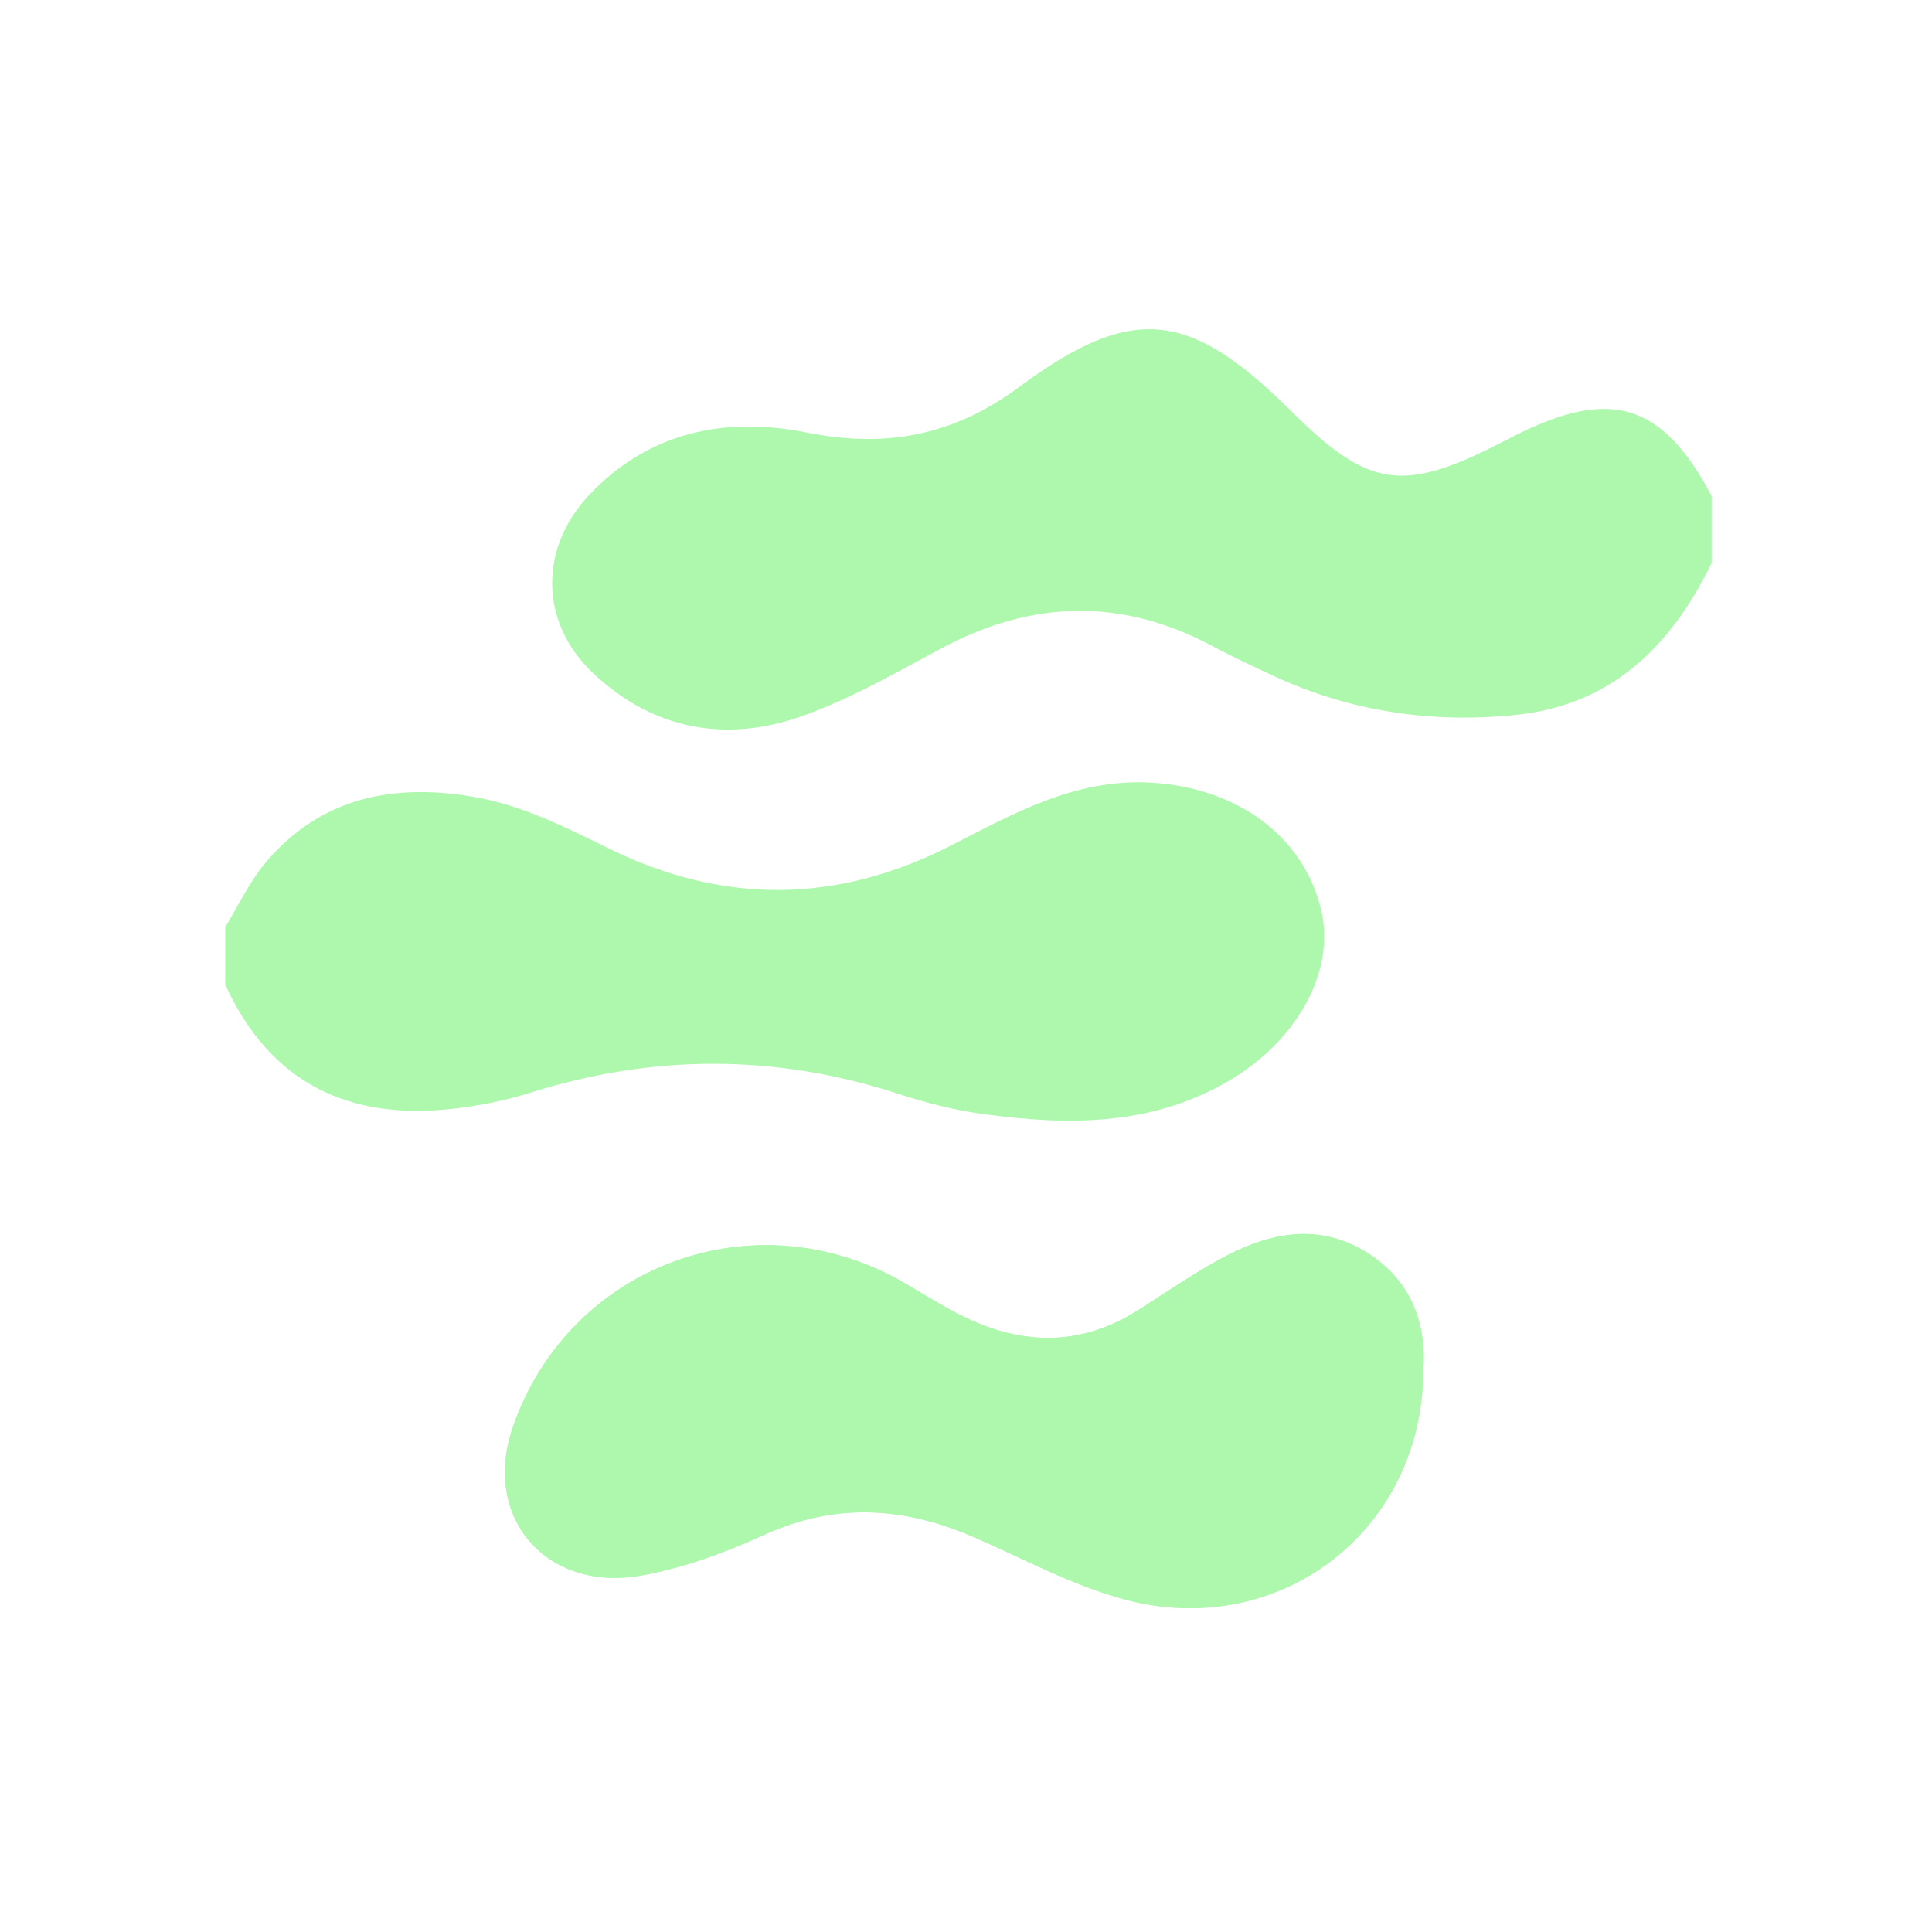<?xml version="1.0" encoding="UTF-8"?>
<svg xmlns="http://www.w3.org/2000/svg" version="1.1" viewBox="0 0 283.46 283.46">
  <defs>
    <style>
      .cls-1 {
        fill: #aef8ae;
      }
    </style>
  </defs>
  <!-- Generator: Adobe Illustrator 28.7.0, SVG Export Plug-In . SVG Version: 1.2.0 Build 136)  -->
  <g>
    <g id="Calque_1">
      <g id="DSmeob.tif">
        <g>
          <path class="cls-1" d="M208.81,201.24c.57-6.97-1.75-13.67-8.76-17.77-7.28-4.26-14.56-2.36-21.42,1.47-3.89,2.18-7.6,4.68-11.35,7.1-6.49,4.19-13.3,5.37-20.86,3.13-5.08-1.51-9.33-4.39-13.78-6.97-21.87-12.66-49.11-2.65-57.38,21.12-4.63,13.3,4.89,24.34,18.88,21.82,6.28-1.14,12.26-3.36,18.02-5.98,10.36-4.71,20.41-4.11,30.68.34,7.31,3.17,14.32,7.04,22.12,9.15,22.35,6.05,43.66-9.7,43.85-33.42Z"/>
          <path class="cls-1" d="M251.12,82.6c-5.83,12.03-14.5,20.75-28.47,22.26-12.38,1.33-24.45-.41-35.84-5.71-2.99-1.39-5.98-2.78-8.88-4.33-13.34-7.15-26.53-6.8-39.8.3-6.63,3.55-13.22,7.35-20.26,9.88-11.26,4.05-21.97,2.12-30.81-6.19-7.94-7.45-8.02-18.45-.49-26.33,8.77-9.18,19.9-11.39,31.84-9.01,11.58,2.31,21.46.46,31.16-6.72,16.66-12.34,25.07-11.17,39.92,3.62,11.26,11.21,16.32,11.97,30.61,4.64.63-.32,1.26-.64,1.89-.96,14.24-7.28,21.89-4.98,29.14,8.73v9.84Z"/>
          <path class="cls-1" d="M33.05,136.01c1.93-3.14,3.51-6.57,5.85-9.37,8.08-9.66,18.81-11.77,30.69-9.71,7.04,1.22,13.37,4.44,19.71,7.55,16.79,8.24,33.45,8.15,50.19-.41,9.17-4.68,18.2-9.83,29.23-9.25,12.63.66,22.57,7.78,25.13,18.74,2.13,9.08-3.66,19.37-13.97,25.26-11.29,6.45-23.43,6.3-35.73,4.62-4.17-.57-8.33-1.65-12.34-2.95-18.04-5.87-36.02-5.84-54.09-.14-3.56,1.12-7.3,1.86-11.02,2.3-15.5,1.82-27.06-3.73-33.66-18.2,0-2.81,0-5.62,0-8.43Z"/>
          <path class="cls-1" d="M208.81,201.24c-.19,23.72-21.5,39.47-43.85,33.42-7.8-2.11-14.81-5.98-22.12-9.15-10.27-4.46-20.32-5.06-30.68-.34-5.76,2.62-11.74,4.85-18.02,5.98-13.99,2.53-23.51-8.51-18.88-21.82,8.27-23.77,35.51-33.78,57.38-21.12,4.45,2.58,8.7,5.46,13.78,6.97,7.56,2.24,14.38,1.06,20.86-3.13,3.75-2.42,7.45-4.93,11.35-7.1,6.86-3.84,14.14-5.73,21.42-1.47,7.01,4.1,9.33,10.8,8.76,17.77Z"/>
        </g>
      </g>
    </g>
  </g>
</svg>